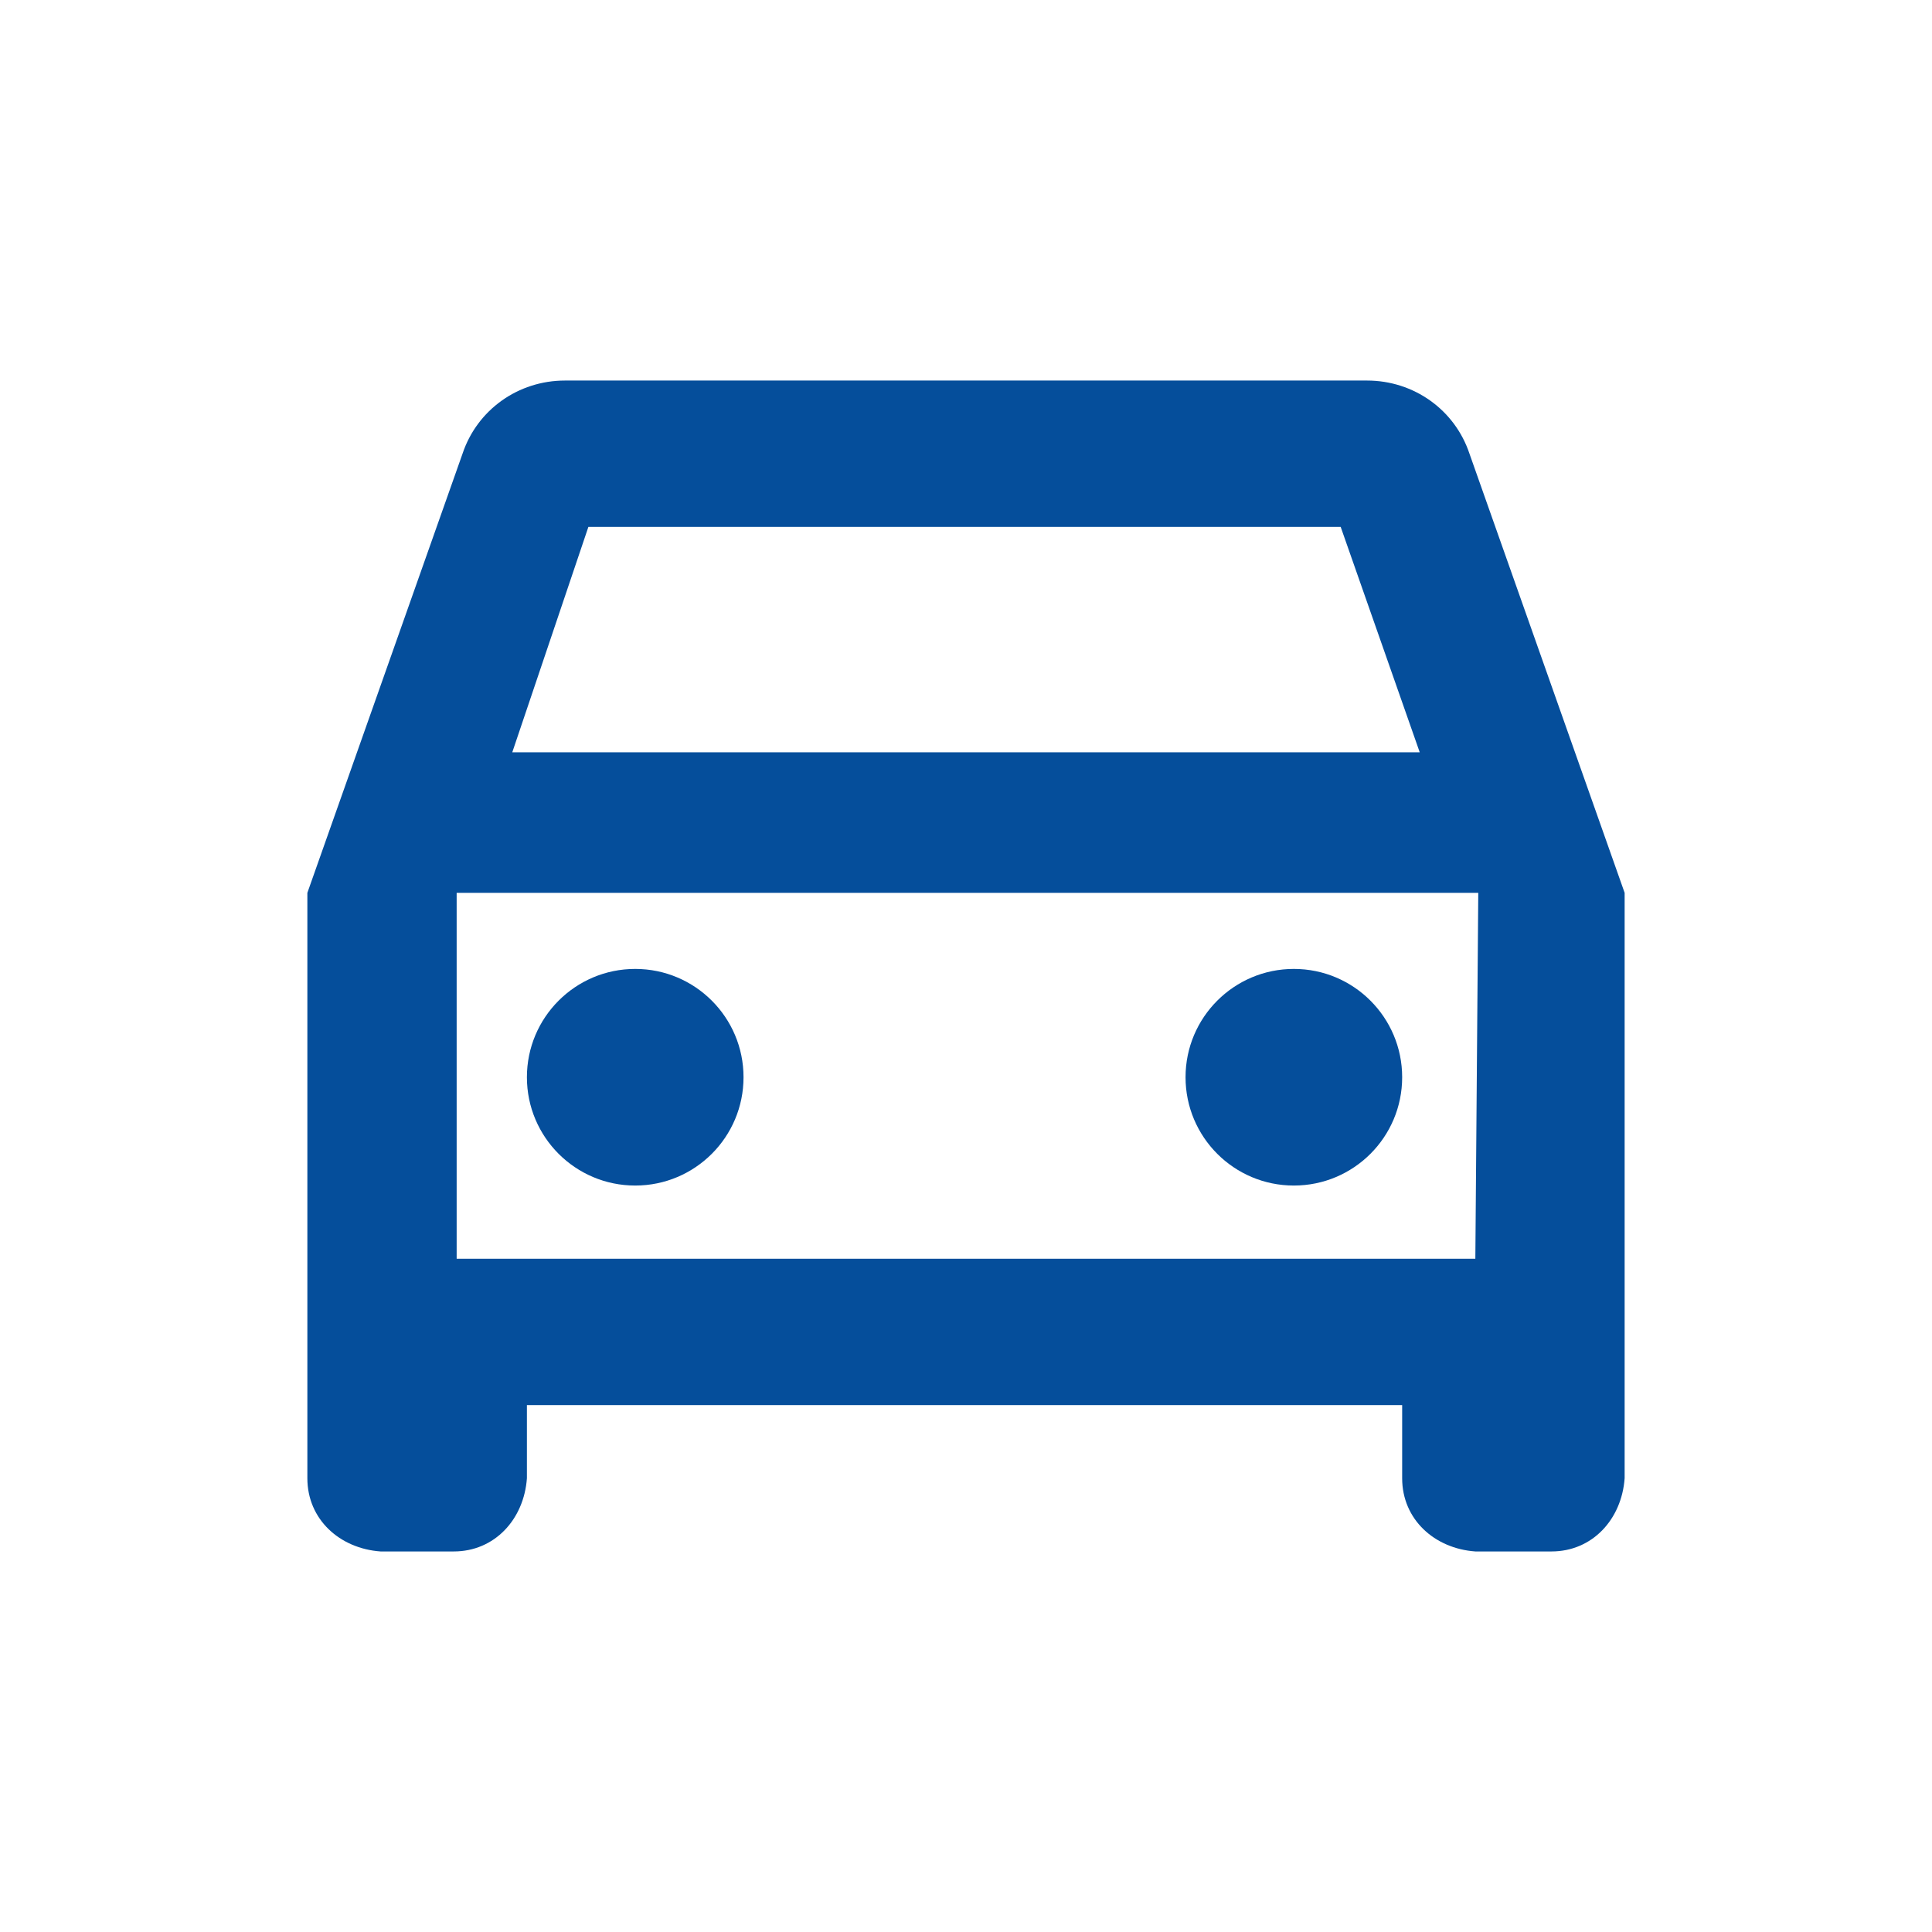 <?xml version="1.0" encoding="utf-8"?>
<!-- Generator: Adobe Illustrator 25.4.1, SVG Export Plug-In . SVG Version: 6.00 Build 0)  -->
<svg version="1.1" id="Layer_1" xmlns="http://www.w3.org/2000/svg" xmlns:xlink="http://www.w3.org/1999/xlink" x="0px" y="0px"
	 viewBox="0 0 66 66" style="enable-background:new 0 0 66 66;" xml:space="preserve">
<style type="text/css">
	.st0{fill:none;}
	.st1{fill:#054E9B;}
</style>
<path class="st0" d="M0,0h66v66H0V0z"/>
<g>
	<path class="st1" d="M50.2,15.5C49.7,14,48.3,13,46.7,13H19.3c-1.6,0-3,1-3.5,2.5l-5.3,15v20c0,1.4,1.1,2.4,2.5,2.5h2.5
		c1.4,0,2.4-1.1,2.5-2.5v-2.5h29.9v2.5c0,1.4,1.1,2.4,2.5,2.5H53c1.4,0,2.4-1.1,2.5-2.5v-20L50.2,15.5z M20.1,18h25.7l2.7,7.7h-31
		L20.1,18z M50.4,43H15.6V30.5h34.9L50.4,43L50.4,43z"/>
	<circle class="st1" cx="21.7" cy="36.8" r="3.7"/>
	<circle class="st1" cx="44.2" cy="36.8" r="3.7"/>
</g>
</svg>
